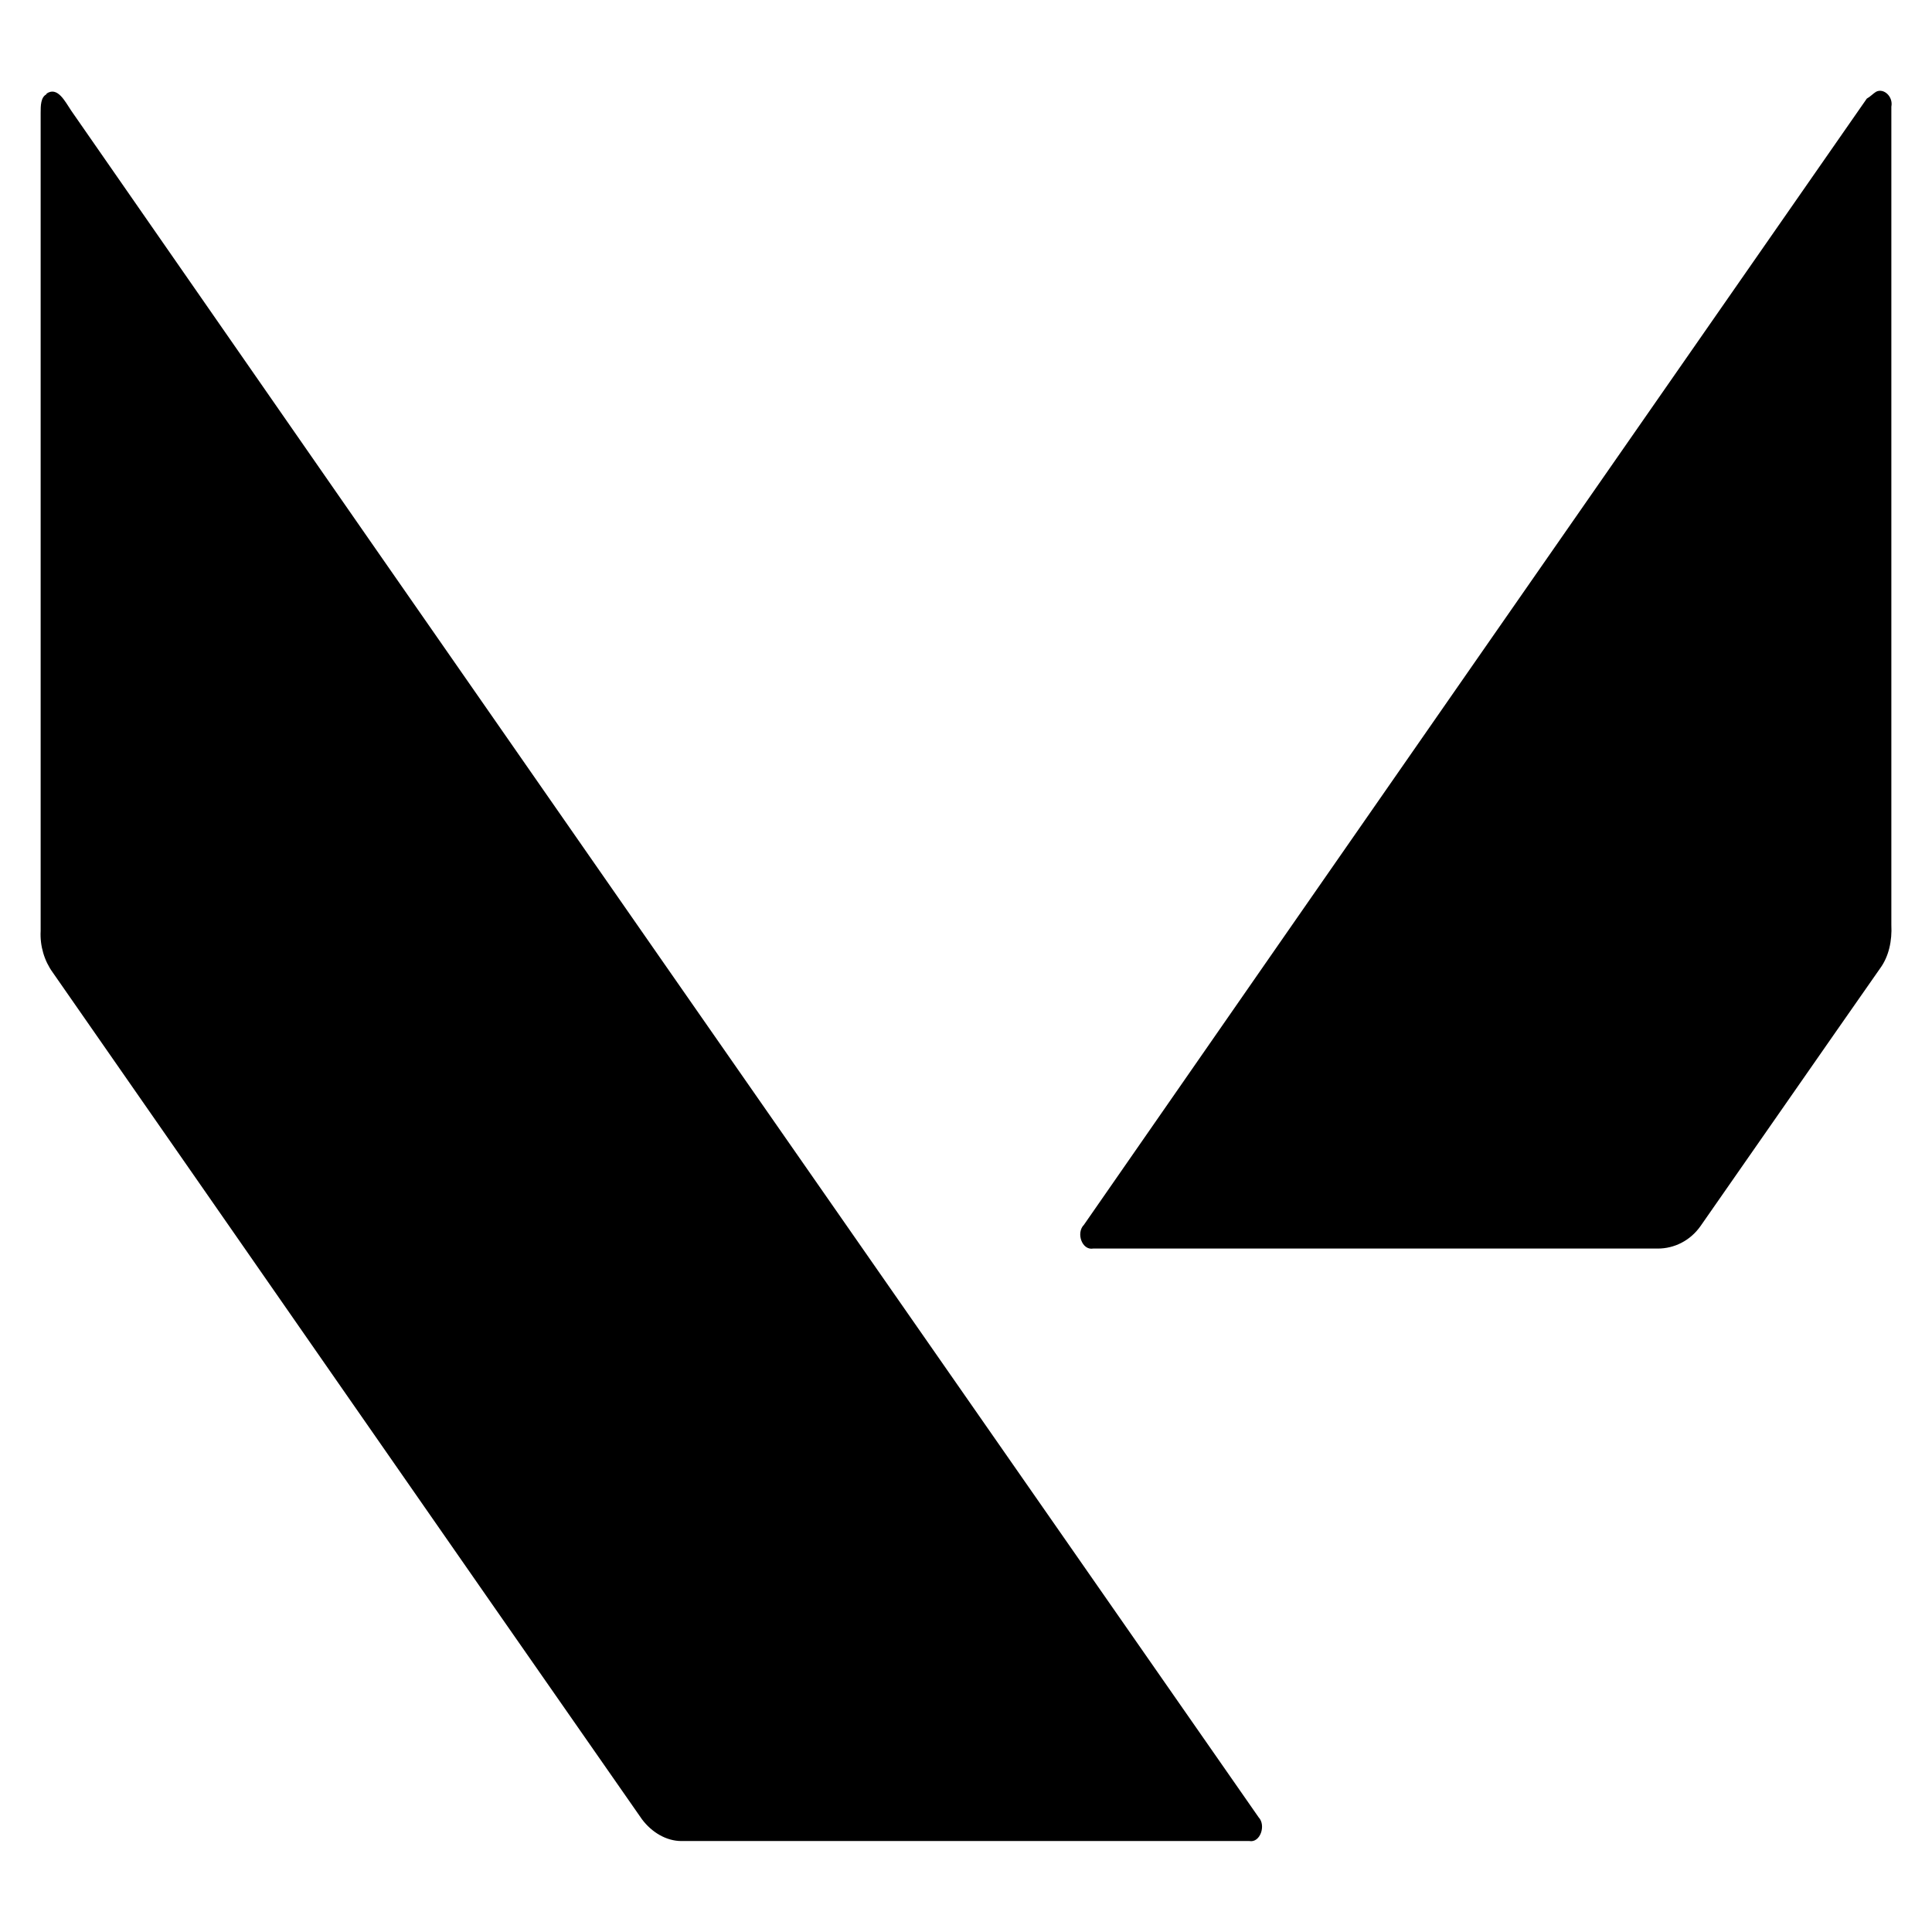 <?xml version="1.0" encoding="UTF-8"?>
<svg id="svg3108" xmlns="http://www.w3.org/2000/svg" viewBox="0 0 48 48">
  <path class="cls-1" d="m1.15,2.33c.28-.2.47.2.62.42,9.82,14.15,19.66,28.27,29.5,42.4.19.2.04.64-.23.59h-14.11c-.38,0-.74-.22-.98-.54-4.89-7.01-9.76-14.03-14.64-21.04-.21-.29-.32-.66-.3-1.03V2.8c0-.17,0-.39.15-.46Z"/>
  <path class="cls-1" d="m46.61,2.28c.19-.1.43.12.38.37v20.33c.02.39-.06.78-.28,1.08-1.49,2.13-2.98,4.28-4.46,6.4-.26.37-.66.56-1.06.56h-14.03c-.28.05-.43-.39-.23-.59,6.48-9.34,12.96-18.65,19.45-27.98.09-.05.15-.12.23-.17Z"/>
</svg>